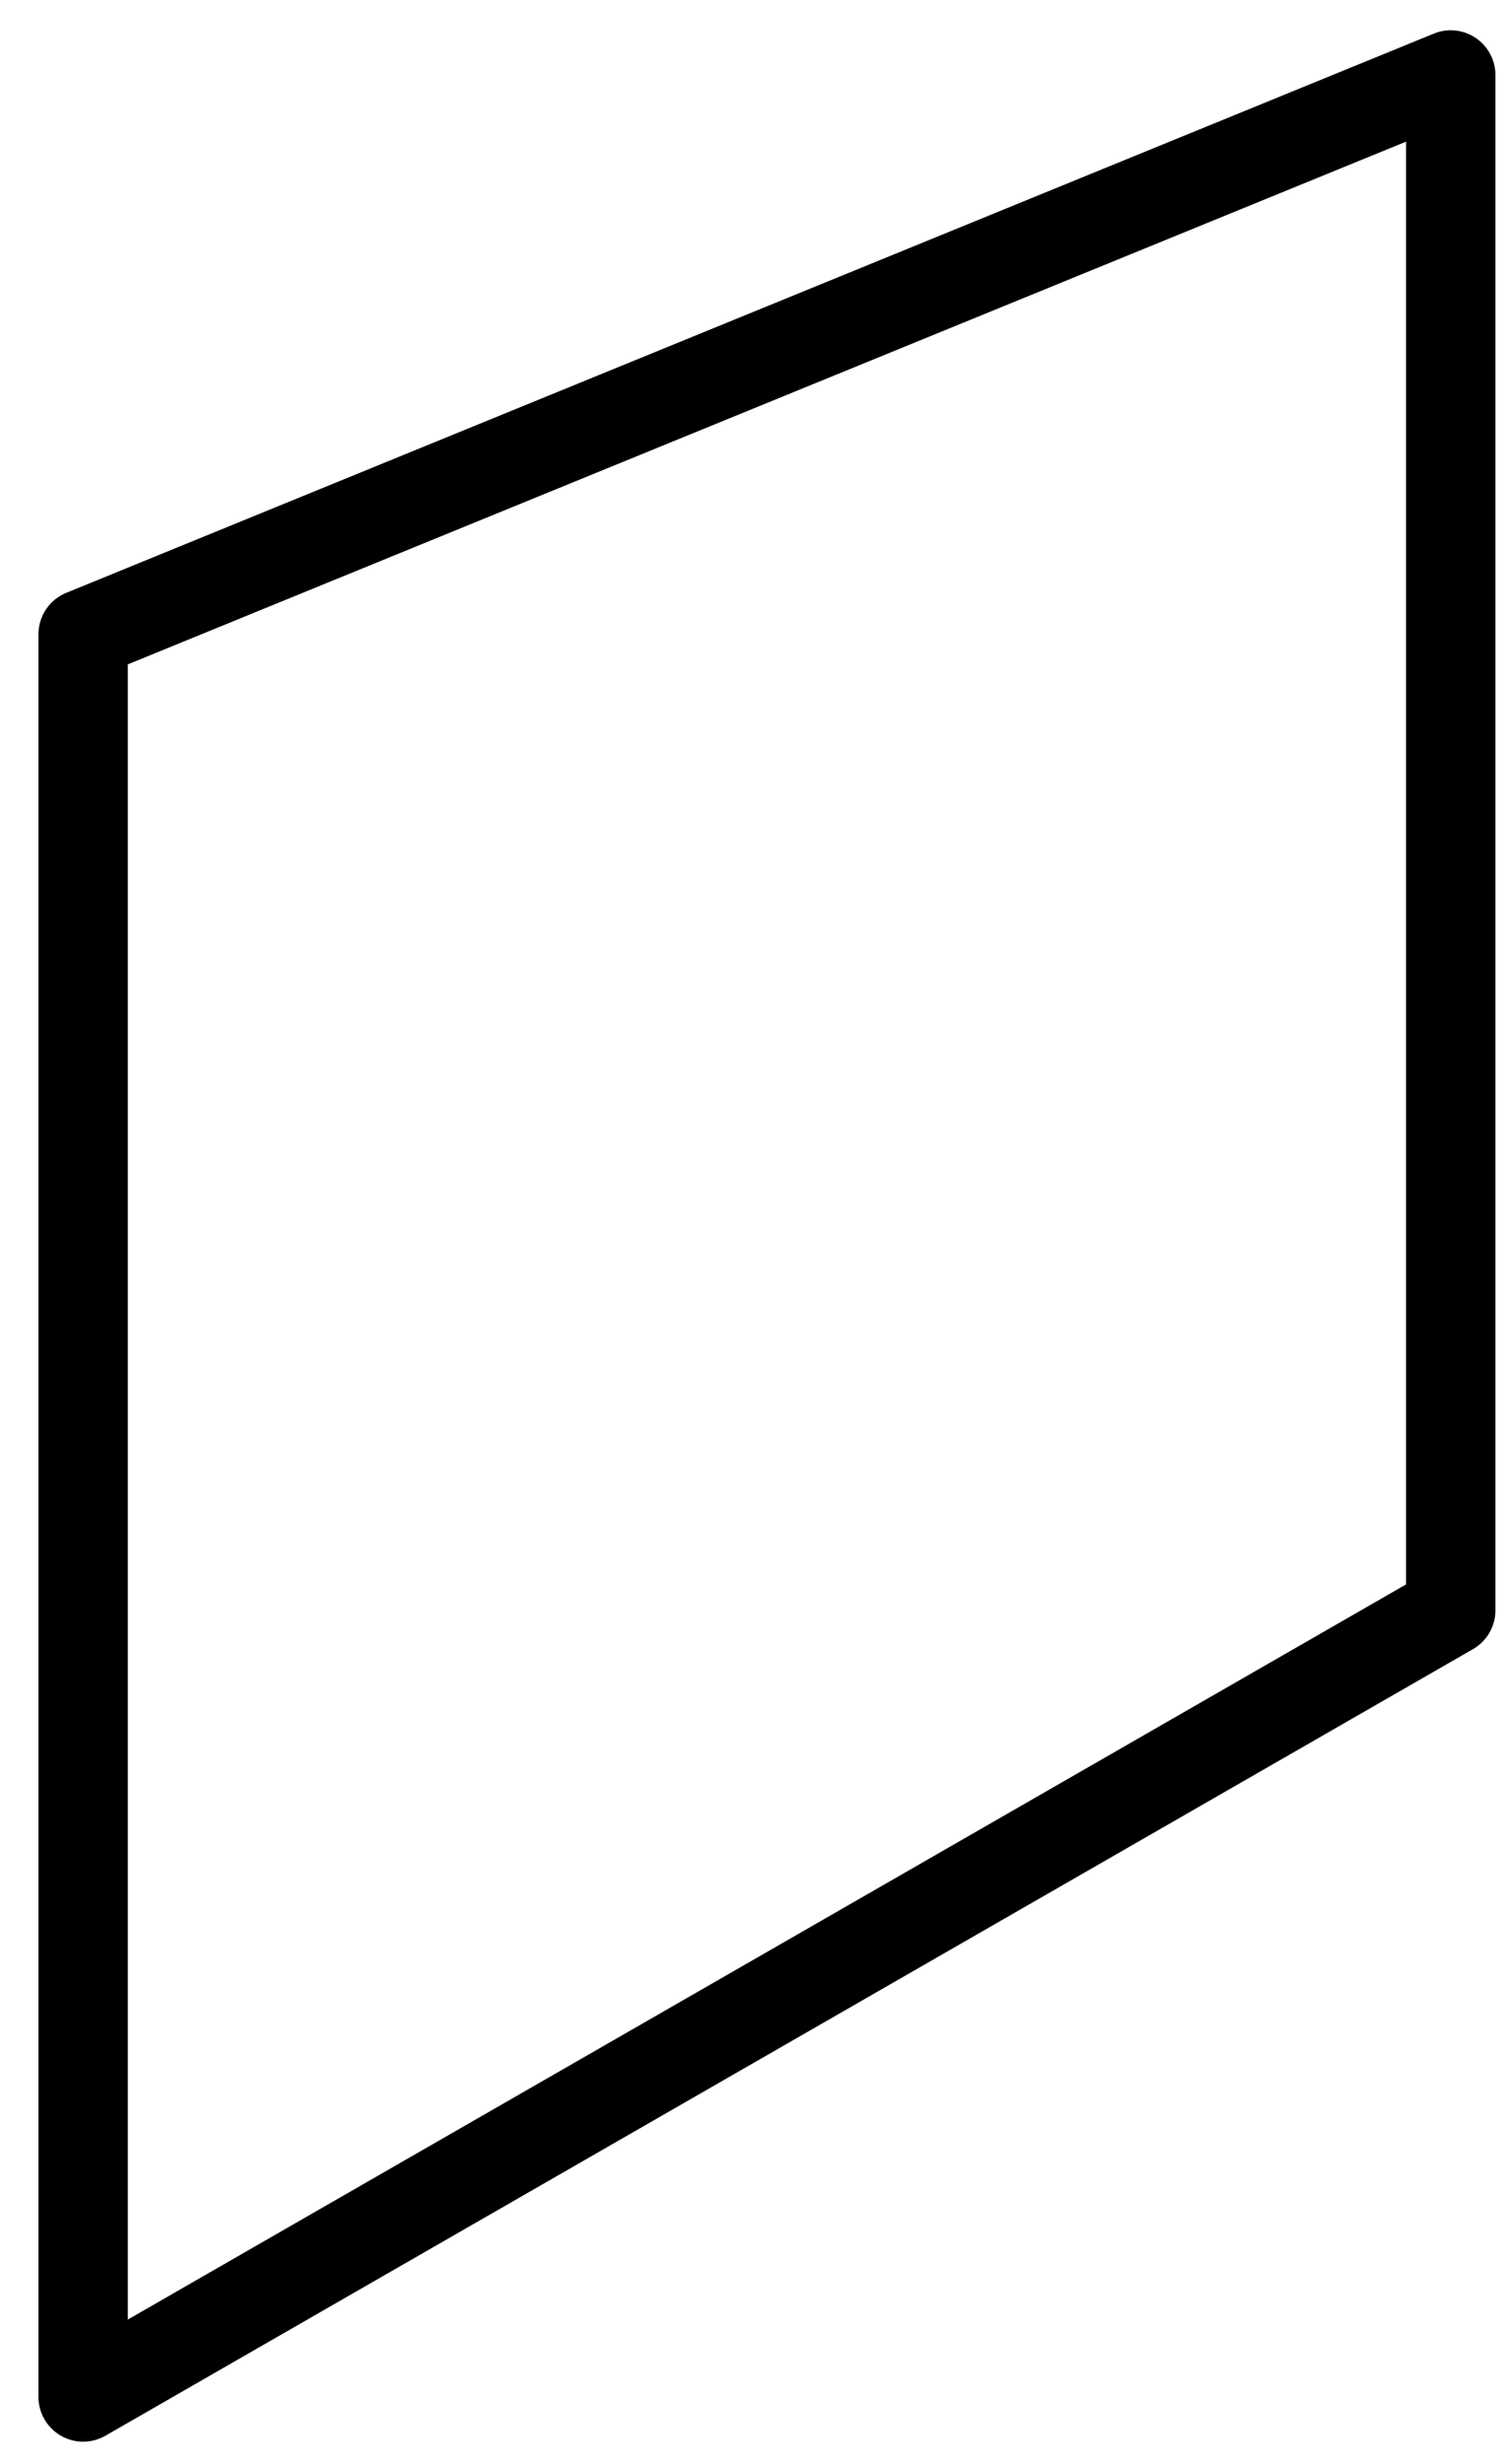 <?xml version="1.0" encoding="UTF-8"?><svg xmlns="http://www.w3.org/2000/svg" xmlns:xlink="http://www.w3.org/1999/xlink" xmlns:avocode="https://avocode.com/" id="SVGDoc65049247205c8" width="25px" height="41px" version="1.1" viewBox="0 0 25 41" aria-hidden="true"><defs><linearGradient class="cerosgradient" data-cerosgradient="true" id="CerosGradient_idef07ffff3" gradientUnits="userSpaceOnUse" x1="50%" y1="100%" x2="50%" y2="0%"><stop offset="0%" stop-color="#d1d1d1"/><stop offset="100%" stop-color="#d1d1d1"/></linearGradient><linearGradient/></defs><g><g><path d="M1.011,40.528c-0.23,-0.133 -0.371,-0.378 -0.371,-0.644v-29.329c0,-0.303 0.182,-0.576 0.462,-0.69l22.764,-9.306c0.228,-0.094 0.49,-0.067 0.696,0.072c0.205,0.138 0.329,0.37 0.329,0.618v25.546c0,0.267 -0.143,0.513 -0.374,0.646l-22.763,13.089c-0.115,0.065 -0.243,0.099 -0.371,0.099c-0.128,0 -0.257,-0.034 -0.372,-0.101zM2.127,11.055v27.542l21.276,-12.233v-24.007z" fill="#000000" fill-opacity="1"/></g></g></svg>
